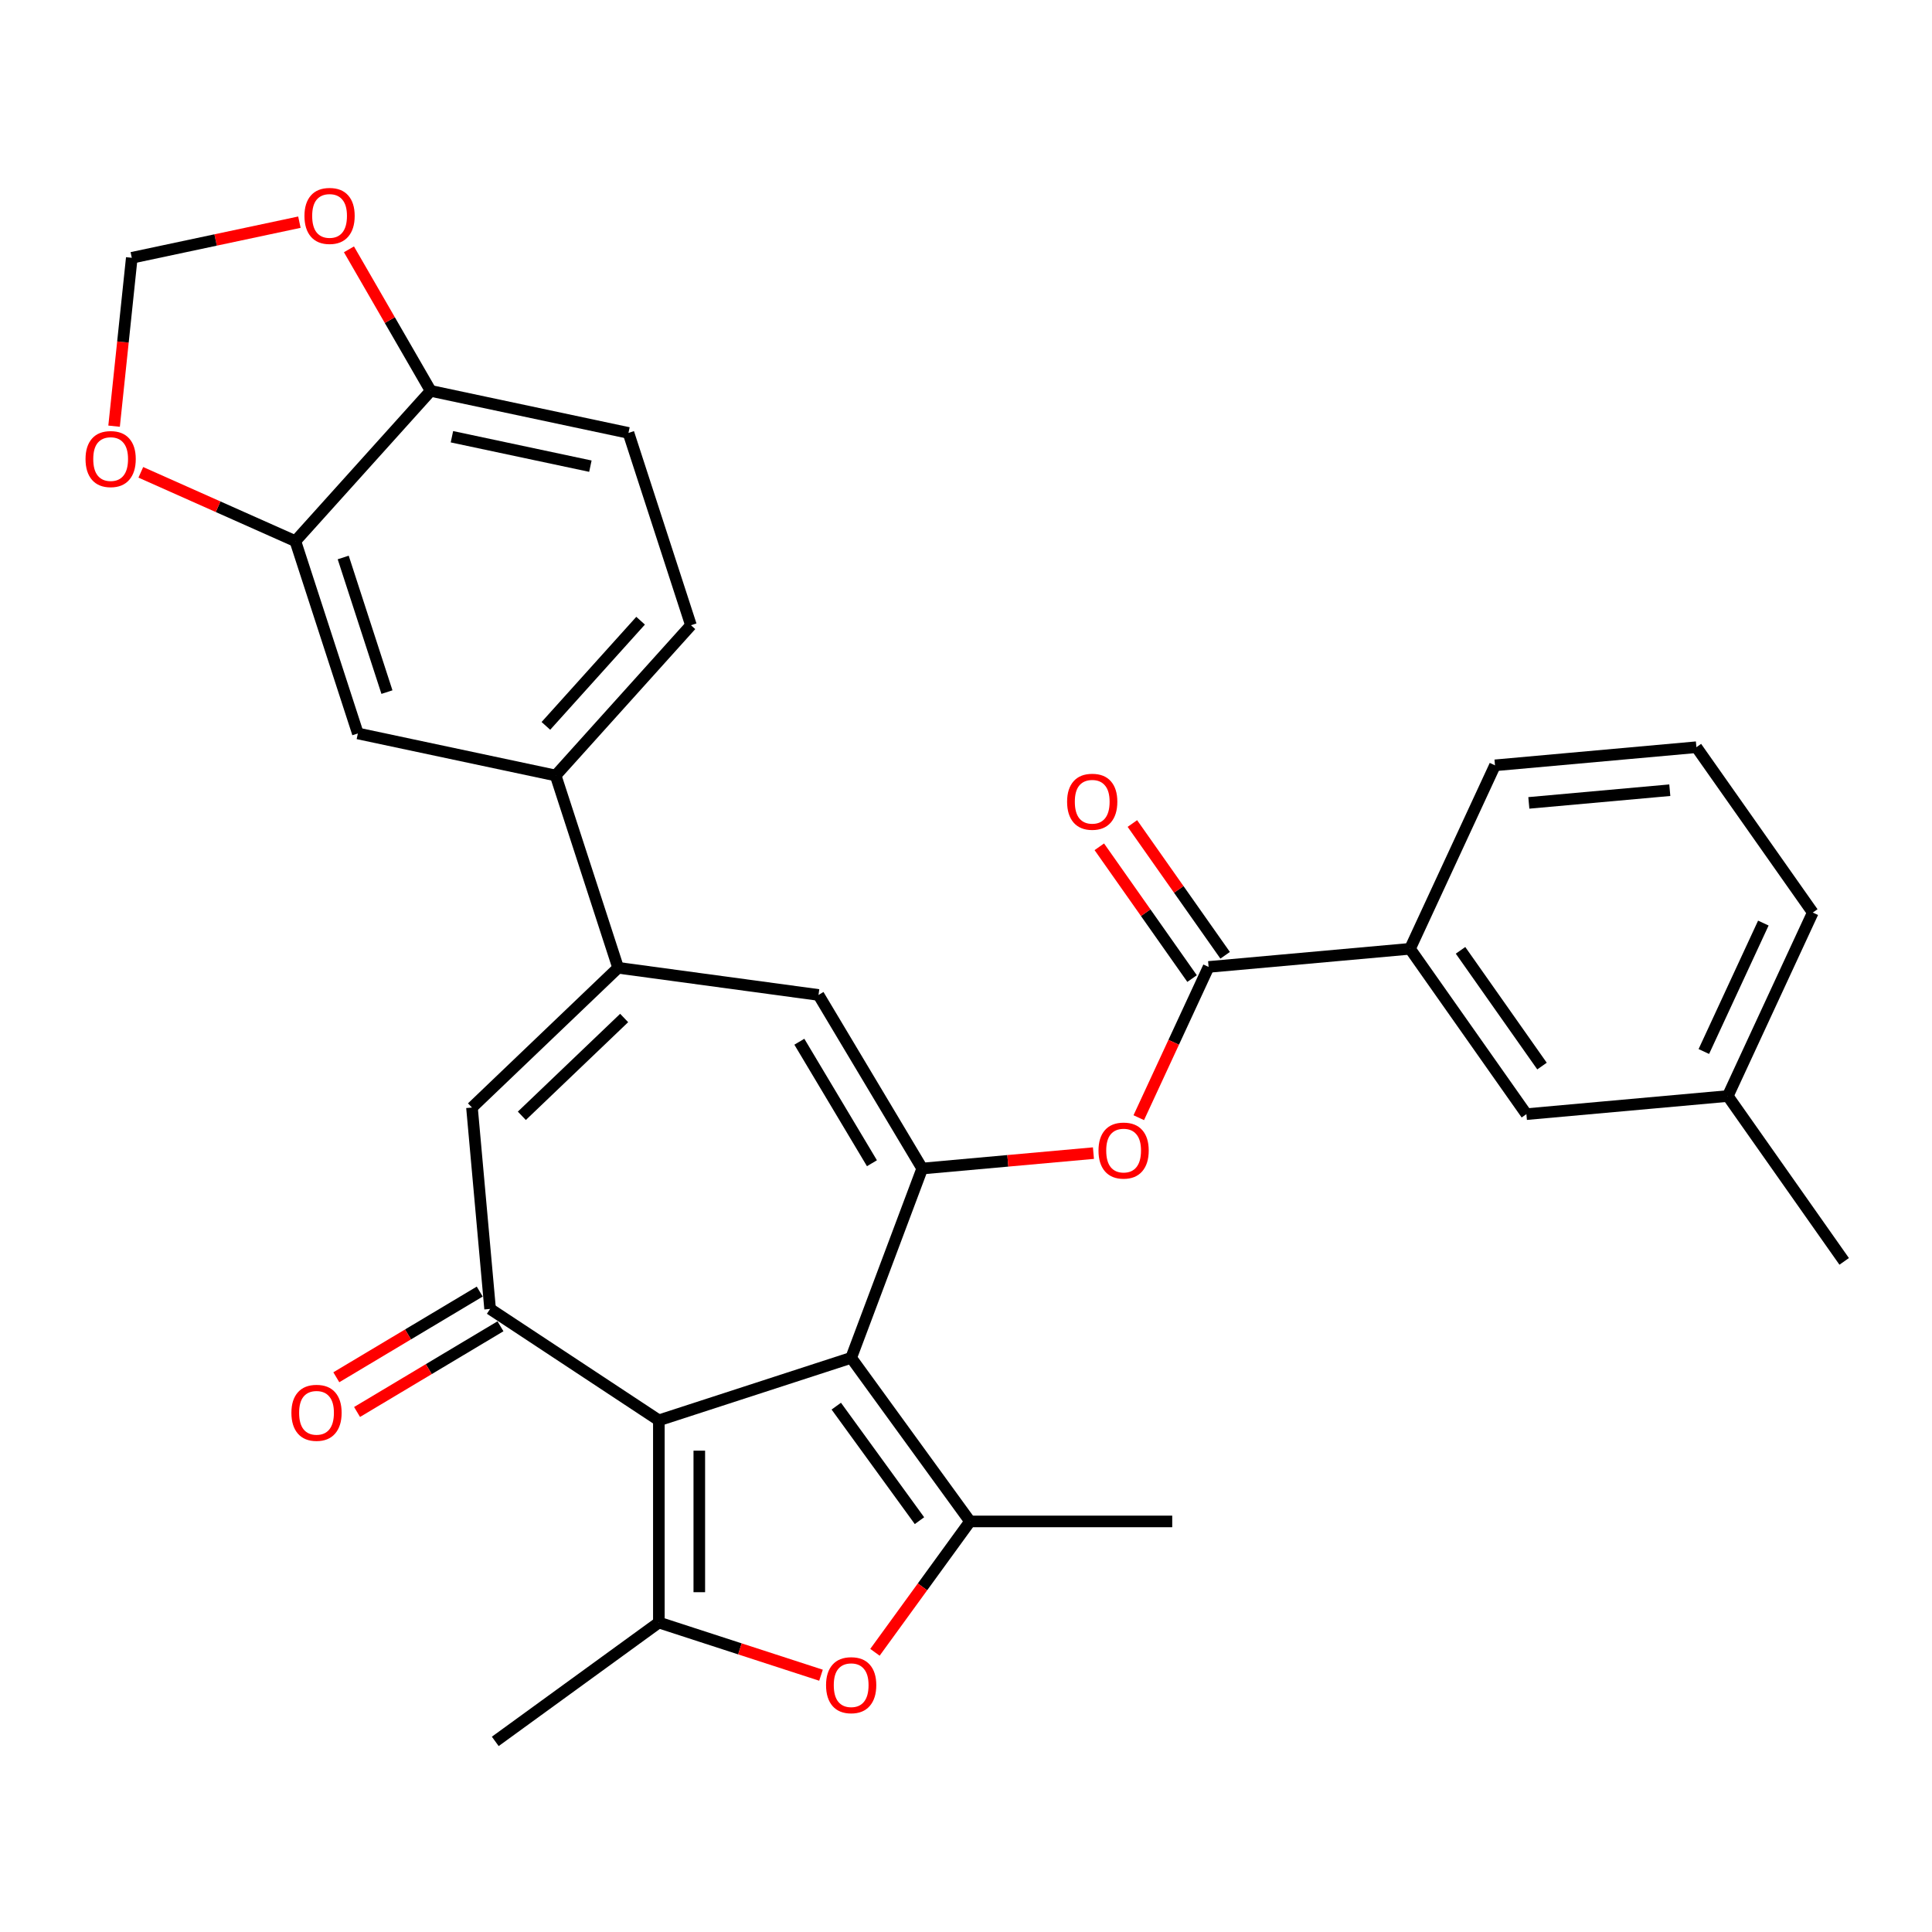 <?xml version='1.0' encoding='iso-8859-1'?>
<svg version='1.1' baseProfile='full'
              xmlns='http://www.w3.org/2000/svg'
                      xmlns:rdkit='http://www.rdkit.org/xml'
                      xmlns:xlink='http://www.w3.org/1999/xlink'
                  xml:space='preserve'
width='1000px' height='1000px' viewBox='0 0 1000 1000'>
<!-- END OF HEADER -->
<rect style='opacity:1.0;fill:#FFFFFF;stroke:none' width='1000' height='1000' x='0' y='0'> </rect>
<path class='bond-0' d='M 440.563,702.817 L 341.024,735.16' style='fill:none;fill-rule:evenodd;stroke:#000000;stroke-width:6px;stroke-linecap:butt;stroke-linejoin:miter;stroke-opacity:1' />
<path class='bond-1' d='M 440.563,702.817 L 477.339,604.829' style='fill:none;fill-rule:evenodd;stroke:#000000;stroke-width:6px;stroke-linecap:butt;stroke-linejoin:miter;stroke-opacity:1' />
<path class='bond-2' d='M 440.563,702.817 L 502.082,787.49' style='fill:none;fill-rule:evenodd;stroke:#000000;stroke-width:6px;stroke-linecap:butt;stroke-linejoin:miter;stroke-opacity:1' />
<path class='bond-2' d='M 432.856,727.822 L 475.919,787.093' style='fill:none;fill-rule:evenodd;stroke:#000000;stroke-width:6px;stroke-linecap:butt;stroke-linejoin:miter;stroke-opacity:1' />
<path class='bond-3' d='M 341.024,735.16 L 341.024,839.821' style='fill:none;fill-rule:evenodd;stroke:#000000;stroke-width:6px;stroke-linecap:butt;stroke-linejoin:miter;stroke-opacity:1' />
<path class='bond-3' d='M 361.956,750.859 L 361.956,824.122' style='fill:none;fill-rule:evenodd;stroke:#000000;stroke-width:6px;stroke-linecap:butt;stroke-linejoin:miter;stroke-opacity:1' />
<path class='bond-4' d='M 341.024,735.16 L 253.676,677.502' style='fill:none;fill-rule:evenodd;stroke:#000000;stroke-width:6px;stroke-linecap:butt;stroke-linejoin:miter;stroke-opacity:1' />
<path class='bond-7' d='M 477.339,604.829 L 423.658,514.983' style='fill:none;fill-rule:evenodd;stroke:#000000;stroke-width:6px;stroke-linecap:butt;stroke-linejoin:miter;stroke-opacity:1' />
<path class='bond-7' d='M 451.317,602.089 L 413.741,539.196' style='fill:none;fill-rule:evenodd;stroke:#000000;stroke-width:6px;stroke-linecap:butt;stroke-linejoin:miter;stroke-opacity:1' />
<path class='bond-10' d='M 477.339,604.829 L 521.651,600.841' style='fill:none;fill-rule:evenodd;stroke:#000000;stroke-width:6px;stroke-linecap:butt;stroke-linejoin:miter;stroke-opacity:1' />
<path class='bond-10' d='M 521.651,600.841 L 565.963,596.853' style='fill:none;fill-rule:evenodd;stroke:#FF0000;stroke-width:6px;stroke-linecap:butt;stroke-linejoin:miter;stroke-opacity:1' />
<path class='bond-5' d='M 502.082,787.49 L 477.475,821.359' style='fill:none;fill-rule:evenodd;stroke:#000000;stroke-width:6px;stroke-linecap:butt;stroke-linejoin:miter;stroke-opacity:1' />
<path class='bond-5' d='M 477.475,821.359 L 452.868,855.227' style='fill:none;fill-rule:evenodd;stroke:#FF0000;stroke-width:6px;stroke-linecap:butt;stroke-linejoin:miter;stroke-opacity:1' />
<path class='bond-24' d='M 502.082,787.49 L 606.744,787.49' style='fill:none;fill-rule:evenodd;stroke:#000000;stroke-width:6px;stroke-linecap:butt;stroke-linejoin:miter;stroke-opacity:1' />
<path class='bond-25' d='M 341.024,839.821 L 256.351,901.34' style='fill:none;fill-rule:evenodd;stroke:#000000;stroke-width:6px;stroke-linecap:butt;stroke-linejoin:miter;stroke-opacity:1' />
<path class='bond-31' d='M 341.024,839.821 L 382.985,853.455' style='fill:none;fill-rule:evenodd;stroke:#000000;stroke-width:6px;stroke-linecap:butt;stroke-linejoin:miter;stroke-opacity:1' />
<path class='bond-31' d='M 382.985,853.455 L 424.947,867.089' style='fill:none;fill-rule:evenodd;stroke:#FF0000;stroke-width:6px;stroke-linecap:butt;stroke-linejoin:miter;stroke-opacity:1' />
<path class='bond-8' d='M 253.676,677.502 L 244.294,573.261' style='fill:none;fill-rule:evenodd;stroke:#000000;stroke-width:6px;stroke-linecap:butt;stroke-linejoin:miter;stroke-opacity:1' />
<path class='bond-17' d='M 248.308,668.517 L 211.193,690.692' style='fill:none;fill-rule:evenodd;stroke:#000000;stroke-width:6px;stroke-linecap:butt;stroke-linejoin:miter;stroke-opacity:1' />
<path class='bond-17' d='M 211.193,690.692 L 174.078,712.868' style='fill:none;fill-rule:evenodd;stroke:#FF0000;stroke-width:6px;stroke-linecap:butt;stroke-linejoin:miter;stroke-opacity:1' />
<path class='bond-17' d='M 259.044,686.486 L 221.929,708.662' style='fill:none;fill-rule:evenodd;stroke:#000000;stroke-width:6px;stroke-linecap:butt;stroke-linejoin:miter;stroke-opacity:1' />
<path class='bond-17' d='M 221.929,708.662 L 184.814,730.837' style='fill:none;fill-rule:evenodd;stroke:#FF0000;stroke-width:6px;stroke-linecap:butt;stroke-linejoin:miter;stroke-opacity:1' />
<path class='bond-6' d='M 319.943,500.933 L 423.658,514.983' style='fill:none;fill-rule:evenodd;stroke:#000000;stroke-width:6px;stroke-linecap:butt;stroke-linejoin:miter;stroke-opacity:1' />
<path class='bond-11' d='M 319.943,500.933 L 287.601,401.394' style='fill:none;fill-rule:evenodd;stroke:#000000;stroke-width:6px;stroke-linecap:butt;stroke-linejoin:miter;stroke-opacity:1' />
<path class='bond-32' d='M 319.943,500.933 L 244.294,573.261' style='fill:none;fill-rule:evenodd;stroke:#000000;stroke-width:6px;stroke-linecap:butt;stroke-linejoin:miter;stroke-opacity:1' />
<path class='bond-32' d='M 323.061,526.912 L 270.107,577.542' style='fill:none;fill-rule:evenodd;stroke:#000000;stroke-width:6px;stroke-linecap:butt;stroke-linejoin:miter;stroke-opacity:1' />
<path class='bond-9' d='M 625.574,500.482 L 607.5,539.496' style='fill:none;fill-rule:evenodd;stroke:#000000;stroke-width:6px;stroke-linecap:butt;stroke-linejoin:miter;stroke-opacity:1' />
<path class='bond-9' d='M 607.5,539.496 L 589.425,578.511' style='fill:none;fill-rule:evenodd;stroke:#FF0000;stroke-width:6px;stroke-linecap:butt;stroke-linejoin:miter;stroke-opacity:1' />
<path class='bond-13' d='M 625.574,500.482 L 729.815,491.1' style='fill:none;fill-rule:evenodd;stroke:#000000;stroke-width:6px;stroke-linecap:butt;stroke-linejoin:miter;stroke-opacity:1' />
<path class='bond-20' d='M 634.133,494.457 L 610.126,460.354' style='fill:none;fill-rule:evenodd;stroke:#000000;stroke-width:6px;stroke-linecap:butt;stroke-linejoin:miter;stroke-opacity:1' />
<path class='bond-20' d='M 610.126,460.354 L 586.12,426.25' style='fill:none;fill-rule:evenodd;stroke:#FF0000;stroke-width:6px;stroke-linecap:butt;stroke-linejoin:miter;stroke-opacity:1' />
<path class='bond-20' d='M 617.016,506.506 L 593.009,472.403' style='fill:none;fill-rule:evenodd;stroke:#000000;stroke-width:6px;stroke-linecap:butt;stroke-linejoin:miter;stroke-opacity:1' />
<path class='bond-20' d='M 593.009,472.403 L 569.003,438.299' style='fill:none;fill-rule:evenodd;stroke:#FF0000;stroke-width:6px;stroke-linecap:butt;stroke-linejoin:miter;stroke-opacity:1' />
<path class='bond-14' d='M 287.601,401.394 L 185.226,379.634' style='fill:none;fill-rule:evenodd;stroke:#000000;stroke-width:6px;stroke-linecap:butt;stroke-linejoin:miter;stroke-opacity:1' />
<path class='bond-22' d='M 287.601,401.394 L 357.633,323.615' style='fill:none;fill-rule:evenodd;stroke:#000000;stroke-width:6px;stroke-linecap:butt;stroke-linejoin:miter;stroke-opacity:1' />
<path class='bond-22' d='M 282.55,375.721 L 331.573,321.276' style='fill:none;fill-rule:evenodd;stroke:#000000;stroke-width:6px;stroke-linecap:butt;stroke-linejoin:miter;stroke-opacity:1' />
<path class='bond-12' d='M 152.884,280.095 L 185.226,379.634' style='fill:none;fill-rule:evenodd;stroke:#000000;stroke-width:6px;stroke-linecap:butt;stroke-linejoin:miter;stroke-opacity:1' />
<path class='bond-12' d='M 177.643,288.557 L 200.283,358.235' style='fill:none;fill-rule:evenodd;stroke:#000000;stroke-width:6px;stroke-linecap:butt;stroke-linejoin:miter;stroke-opacity:1' />
<path class='bond-16' d='M 152.884,280.095 L 112.886,262.286' style='fill:none;fill-rule:evenodd;stroke:#000000;stroke-width:6px;stroke-linecap:butt;stroke-linejoin:miter;stroke-opacity:1' />
<path class='bond-16' d='M 112.886,262.286 L 72.887,244.478' style='fill:none;fill-rule:evenodd;stroke:#FF0000;stroke-width:6px;stroke-linecap:butt;stroke-linejoin:miter;stroke-opacity:1' />
<path class='bond-34' d='M 152.884,280.095 L 222.916,202.316' style='fill:none;fill-rule:evenodd;stroke:#000000;stroke-width:6px;stroke-linecap:butt;stroke-linejoin:miter;stroke-opacity:1' />
<path class='bond-21' d='M 729.815,491.1 L 790.06,576.684' style='fill:none;fill-rule:evenodd;stroke:#000000;stroke-width:6px;stroke-linecap:butt;stroke-linejoin:miter;stroke-opacity:1' />
<path class='bond-21' d='M 755.968,491.889 L 798.14,551.797' style='fill:none;fill-rule:evenodd;stroke:#000000;stroke-width:6px;stroke-linecap:butt;stroke-linejoin:miter;stroke-opacity:1' />
<path class='bond-27' d='M 729.815,491.1 L 773.81,396.134' style='fill:none;fill-rule:evenodd;stroke:#000000;stroke-width:6px;stroke-linecap:butt;stroke-linejoin:miter;stroke-opacity:1' />
<path class='bond-15' d='M 222.916,202.316 L 325.291,224.076' style='fill:none;fill-rule:evenodd;stroke:#000000;stroke-width:6px;stroke-linecap:butt;stroke-linejoin:miter;stroke-opacity:1' />
<path class='bond-15' d='M 233.921,226.055 L 305.583,241.287' style='fill:none;fill-rule:evenodd;stroke:#000000;stroke-width:6px;stroke-linecap:butt;stroke-linejoin:miter;stroke-opacity:1' />
<path class='bond-18' d='M 222.916,202.316 L 201.767,165.684' style='fill:none;fill-rule:evenodd;stroke:#000000;stroke-width:6px;stroke-linecap:butt;stroke-linejoin:miter;stroke-opacity:1' />
<path class='bond-18' d='M 201.767,165.684 L 180.618,129.053' style='fill:none;fill-rule:evenodd;stroke:#FF0000;stroke-width:6px;stroke-linecap:butt;stroke-linejoin:miter;stroke-opacity:1' />
<path class='bond-19' d='M 59.051,220.588 L 63.631,177.012' style='fill:none;fill-rule:evenodd;stroke:#FF0000;stroke-width:6px;stroke-linecap:butt;stroke-linejoin:miter;stroke-opacity:1' />
<path class='bond-19' d='M 63.631,177.012 L 68.211,133.436' style='fill:none;fill-rule:evenodd;stroke:#000000;stroke-width:6px;stroke-linecap:butt;stroke-linejoin:miter;stroke-opacity:1' />
<path class='bond-35' d='M 154.969,114.995 L 111.59,124.216' style='fill:none;fill-rule:evenodd;stroke:#FF0000;stroke-width:6px;stroke-linecap:butt;stroke-linejoin:miter;stroke-opacity:1' />
<path class='bond-35' d='M 111.59,124.216 L 68.211,133.436' style='fill:none;fill-rule:evenodd;stroke:#000000;stroke-width:6px;stroke-linecap:butt;stroke-linejoin:miter;stroke-opacity:1' />
<path class='bond-26' d='M 790.06,576.684 L 894.3,567.302' style='fill:none;fill-rule:evenodd;stroke:#000000;stroke-width:6px;stroke-linecap:butt;stroke-linejoin:miter;stroke-opacity:1' />
<path class='bond-23' d='M 357.633,323.615 L 325.291,224.076' style='fill:none;fill-rule:evenodd;stroke:#000000;stroke-width:6px;stroke-linecap:butt;stroke-linejoin:miter;stroke-opacity:1' />
<path class='bond-30' d='M 894.3,567.302 L 954.545,652.886' style='fill:none;fill-rule:evenodd;stroke:#000000;stroke-width:6px;stroke-linecap:butt;stroke-linejoin:miter;stroke-opacity:1' />
<path class='bond-33' d='M 894.3,567.302 L 938.296,472.336' style='fill:none;fill-rule:evenodd;stroke:#000000;stroke-width:6px;stroke-linecap:butt;stroke-linejoin:miter;stroke-opacity:1' />
<path class='bond-33' d='M 881.907,544.258 L 912.703,477.782' style='fill:none;fill-rule:evenodd;stroke:#000000;stroke-width:6px;stroke-linecap:butt;stroke-linejoin:miter;stroke-opacity:1' />
<path class='bond-28' d='M 773.81,396.134 L 878.051,386.752' style='fill:none;fill-rule:evenodd;stroke:#000000;stroke-width:6px;stroke-linecap:butt;stroke-linejoin:miter;stroke-opacity:1' />
<path class='bond-28' d='M 791.323,415.575 L 864.291,409.008' style='fill:none;fill-rule:evenodd;stroke:#000000;stroke-width:6px;stroke-linecap:butt;stroke-linejoin:miter;stroke-opacity:1' />
<path class='bond-29' d='M 878.051,386.752 L 938.296,472.336' style='fill:none;fill-rule:evenodd;stroke:#000000;stroke-width:6px;stroke-linecap:butt;stroke-linejoin:miter;stroke-opacity:1' />
<path  class='atom-6' d='M 427.563 872.244
Q 427.563 865.444, 430.923 861.644
Q 434.283 857.844, 440.563 857.844
Q 446.843 857.844, 450.203 861.644
Q 453.563 865.444, 453.563 872.244
Q 453.563 879.124, 450.163 883.044
Q 446.763 886.924, 440.563 886.924
Q 434.323 886.924, 430.923 883.044
Q 427.563 879.164, 427.563 872.244
M 440.563 883.724
Q 444.883 883.724, 447.203 880.844
Q 449.563 877.924, 449.563 872.244
Q 449.563 866.684, 447.203 863.884
Q 444.883 861.044, 440.563 861.044
Q 436.243 861.044, 433.883 863.844
Q 431.563 866.644, 431.563 872.244
Q 431.563 877.964, 433.883 880.844
Q 436.243 883.724, 440.563 883.724
' fill='#FF0000'/>
<path  class='atom-11' d='M 568.579 595.528
Q 568.579 588.728, 571.939 584.928
Q 575.299 581.128, 581.579 581.128
Q 587.859 581.128, 591.219 584.928
Q 594.579 588.728, 594.579 595.528
Q 594.579 602.408, 591.179 606.328
Q 587.779 610.208, 581.579 610.208
Q 575.339 610.208, 571.939 606.328
Q 568.579 602.448, 568.579 595.528
M 581.579 607.008
Q 585.899 607.008, 588.219 604.128
Q 590.579 601.208, 590.579 595.528
Q 590.579 589.968, 588.219 587.168
Q 585.899 584.328, 581.579 584.328
Q 577.259 584.328, 574.899 587.128
Q 572.579 589.928, 572.579 595.528
Q 572.579 601.248, 574.899 604.128
Q 577.259 607.008, 581.579 607.008
' fill='#FF0000'/>
<path  class='atom-17' d='M 44.271 237.605
Q 44.271 230.805, 47.631 227.005
Q 50.991 223.205, 57.271 223.205
Q 63.551 223.205, 66.911 227.005
Q 70.271 230.805, 70.271 237.605
Q 70.271 244.485, 66.871 248.405
Q 63.471 252.285, 57.271 252.285
Q 51.031 252.285, 47.631 248.405
Q 44.271 244.525, 44.271 237.605
M 57.271 249.085
Q 61.591 249.085, 63.911 246.205
Q 66.271 243.285, 66.271 237.605
Q 66.271 232.045, 63.911 229.245
Q 61.591 226.405, 57.271 226.405
Q 52.951 226.405, 50.591 229.205
Q 48.271 232.005, 48.271 237.605
Q 48.271 243.325, 50.591 246.205
Q 52.951 249.085, 57.271 249.085
' fill='#FF0000'/>
<path  class='atom-18' d='M 150.829 731.263
Q 150.829 724.463, 154.189 720.663
Q 157.549 716.863, 163.829 716.863
Q 170.109 716.863, 173.469 720.663
Q 176.829 724.463, 176.829 731.263
Q 176.829 738.143, 173.429 742.063
Q 170.029 745.943, 163.829 745.943
Q 157.589 745.943, 154.189 742.063
Q 150.829 738.183, 150.829 731.263
M 163.829 742.743
Q 168.149 742.743, 170.469 739.863
Q 172.829 736.943, 172.829 731.263
Q 172.829 725.703, 170.469 722.903
Q 168.149 720.063, 163.829 720.063
Q 159.509 720.063, 157.149 722.863
Q 154.829 725.663, 154.829 731.263
Q 154.829 736.983, 157.149 739.863
Q 159.509 742.743, 163.829 742.743
' fill='#FF0000'/>
<path  class='atom-19' d='M 157.586 111.756
Q 157.586 104.956, 160.946 101.156
Q 164.306 97.356, 170.586 97.356
Q 176.866 97.356, 180.226 101.156
Q 183.586 104.956, 183.586 111.756
Q 183.586 118.636, 180.186 122.556
Q 176.786 126.436, 170.586 126.436
Q 164.346 126.436, 160.946 122.556
Q 157.586 118.676, 157.586 111.756
M 170.586 123.236
Q 174.906 123.236, 177.226 120.356
Q 179.586 117.436, 179.586 111.756
Q 179.586 106.196, 177.226 103.396
Q 174.906 100.556, 170.586 100.556
Q 166.266 100.556, 163.906 103.356
Q 161.586 106.156, 161.586 111.756
Q 161.586 117.476, 163.906 120.356
Q 166.266 123.236, 170.586 123.236
' fill='#FF0000'/>
<path  class='atom-21' d='M 552.329 414.978
Q 552.329 408.178, 555.689 404.378
Q 559.049 400.578, 565.329 400.578
Q 571.609 400.578, 574.969 404.378
Q 578.329 408.178, 578.329 414.978
Q 578.329 421.858, 574.929 425.778
Q 571.529 429.658, 565.329 429.658
Q 559.089 429.658, 555.689 425.778
Q 552.329 421.898, 552.329 414.978
M 565.329 426.458
Q 569.649 426.458, 571.969 423.578
Q 574.329 420.658, 574.329 414.978
Q 574.329 409.418, 571.969 406.618
Q 569.649 403.778, 565.329 403.778
Q 561.009 403.778, 558.649 406.578
Q 556.329 409.378, 556.329 414.978
Q 556.329 420.698, 558.649 423.578
Q 561.009 426.458, 565.329 426.458
' fill='#FF0000'/>
</svg>
